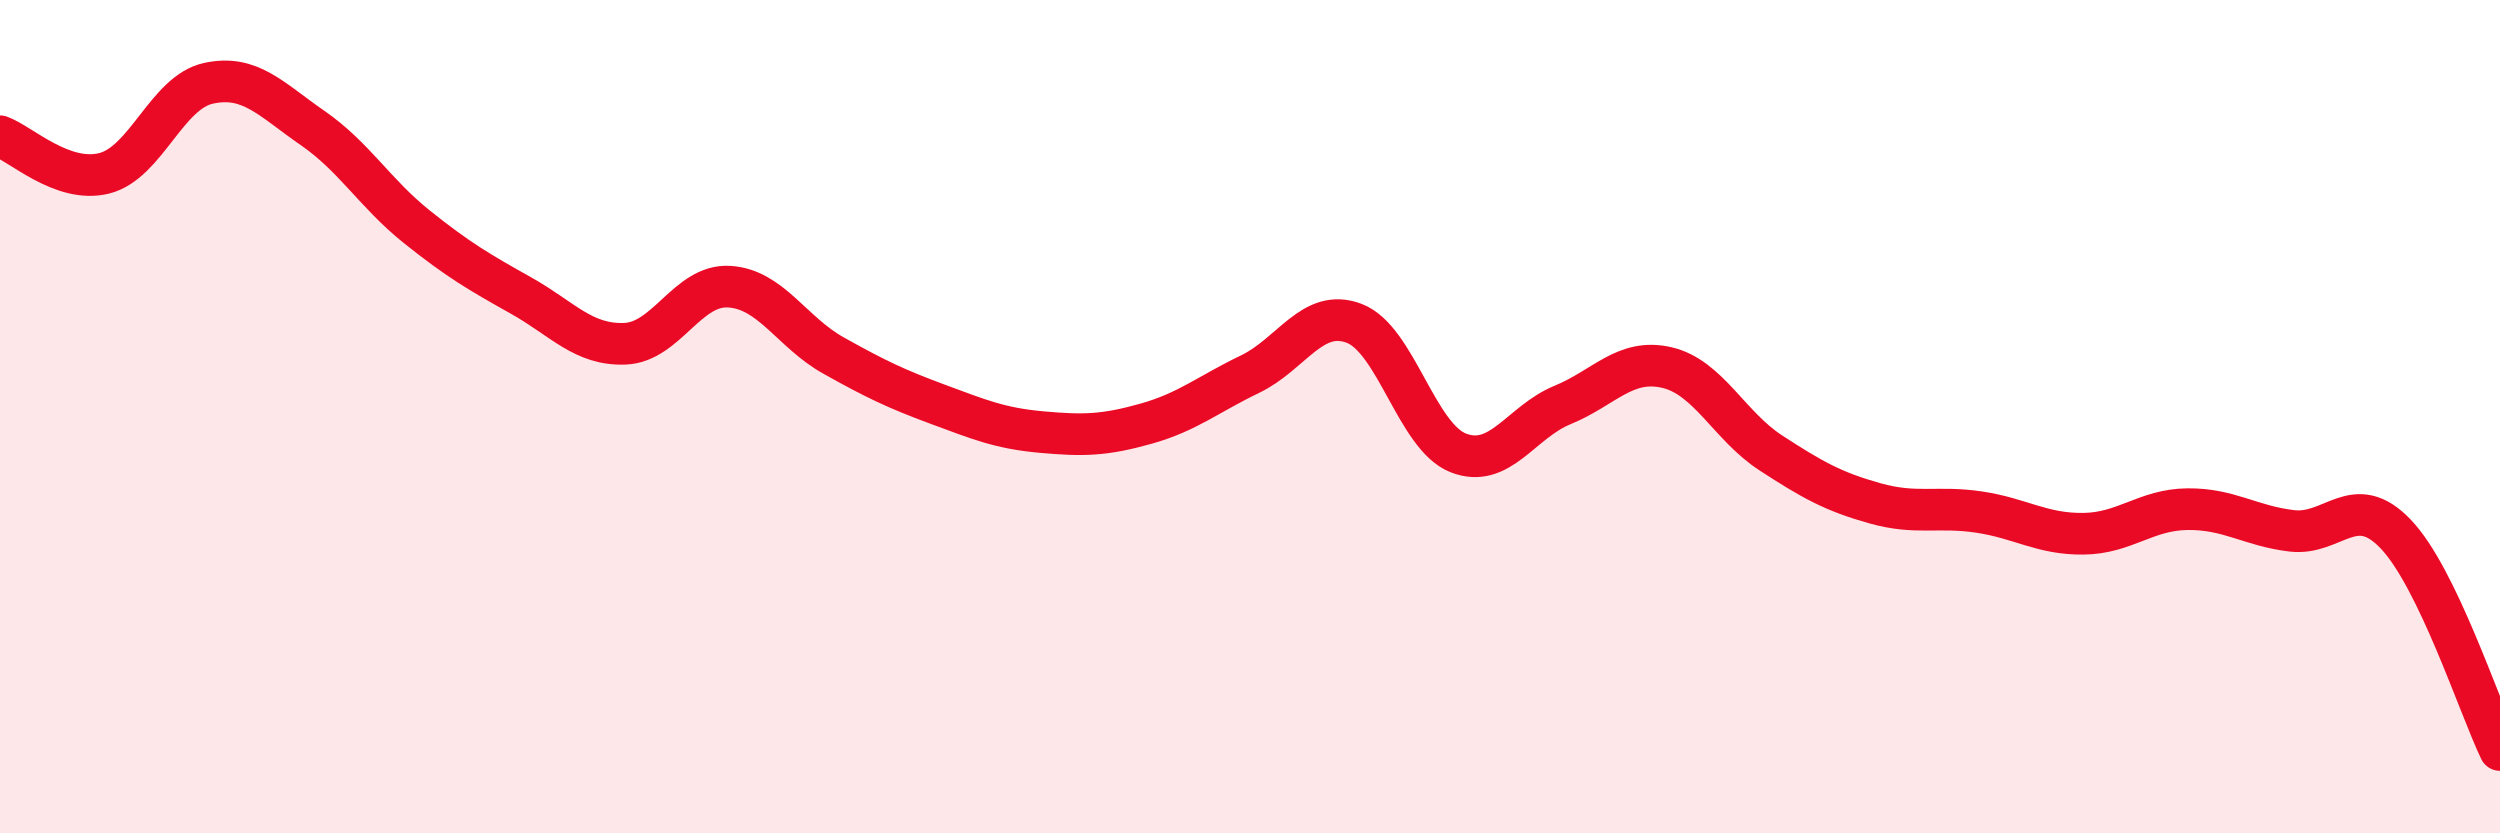 
    <svg width="60" height="20" viewBox="0 0 60 20" xmlns="http://www.w3.org/2000/svg">
      <path
        d="M 0,3.27 C 0.5,3.45 1.5,4.41 2.5,4.16 C 3.5,3.91 4,2.22 5,2 C 6,1.78 6.5,2.38 7.5,3.07 C 8.5,3.76 9,4.64 10,5.44 C 11,6.24 11.5,6.53 12.5,7.09 C 13.5,7.65 14,8.29 15,8.25 C 16,8.21 16.5,6.82 17.5,6.88 C 18.5,6.94 19,7.97 20,8.53 C 21,9.09 21.5,9.33 22.5,9.7 C 23.5,10.07 24,10.28 25,10.37 C 26,10.46 26.5,10.45 27.5,10.17 C 28.5,9.89 29,9.46 30,8.98 C 31,8.5 31.5,7.38 32.5,7.76 C 33.5,8.14 34,10.48 35,10.87 C 36,11.26 36.5,10.13 37.5,9.72 C 38.5,9.31 39,8.59 40,8.82 C 41,9.05 41.5,10.22 42.5,10.87 C 43.5,11.52 44,11.8 45,12.08 C 46,12.36 46.5,12.14 47.5,12.29 C 48.5,12.44 49,12.82 50,12.81 C 51,12.8 51.5,12.23 52.5,12.22 C 53.5,12.21 54,12.62 55,12.74 C 56,12.86 56.5,11.77 57.5,12.82 C 58.5,13.87 59.5,16.96 60,18L60 20L0 20Z"
        fill="#EB0A25"
        opacity="0.1"
        stroke-linecap="round"
        stroke-linejoin="round"
      />
      <path
        d="M 0,3.27 C 0.5,3.45 1.5,4.41 2.5,4.16 C 3.5,3.91 4,2.22 5,2 C 6,1.78 6.5,2.38 7.5,3.07 C 8.5,3.76 9,4.64 10,5.44 C 11,6.24 11.5,6.53 12.5,7.09 C 13.5,7.65 14,8.29 15,8.25 C 16,8.21 16.5,6.82 17.5,6.88 C 18.5,6.94 19,7.97 20,8.53 C 21,9.09 21.5,9.33 22.5,9.7 C 23.5,10.07 24,10.28 25,10.37 C 26,10.46 26.5,10.45 27.5,10.17 C 28.5,9.89 29,9.46 30,8.98 C 31,8.5 31.5,7.38 32.5,7.76 C 33.5,8.14 34,10.48 35,10.87 C 36,11.26 36.5,10.13 37.5,9.72 C 38.5,9.31 39,8.59 40,8.82 C 41,9.05 41.5,10.22 42.5,10.87 C 43.5,11.52 44,11.8 45,12.08 C 46,12.36 46.5,12.14 47.5,12.29 C 48.5,12.44 49,12.82 50,12.81 C 51,12.8 51.5,12.23 52.5,12.22 C 53.5,12.21 54,12.62 55,12.74 C 56,12.86 56.5,11.77 57.5,12.82 C 58.5,13.87 59.5,16.96 60,18"
        stroke="#EB0A25"
        stroke-width="1"
        fill="none"
        stroke-linecap="round"
        stroke-linejoin="round"
      />
    </svg>
  